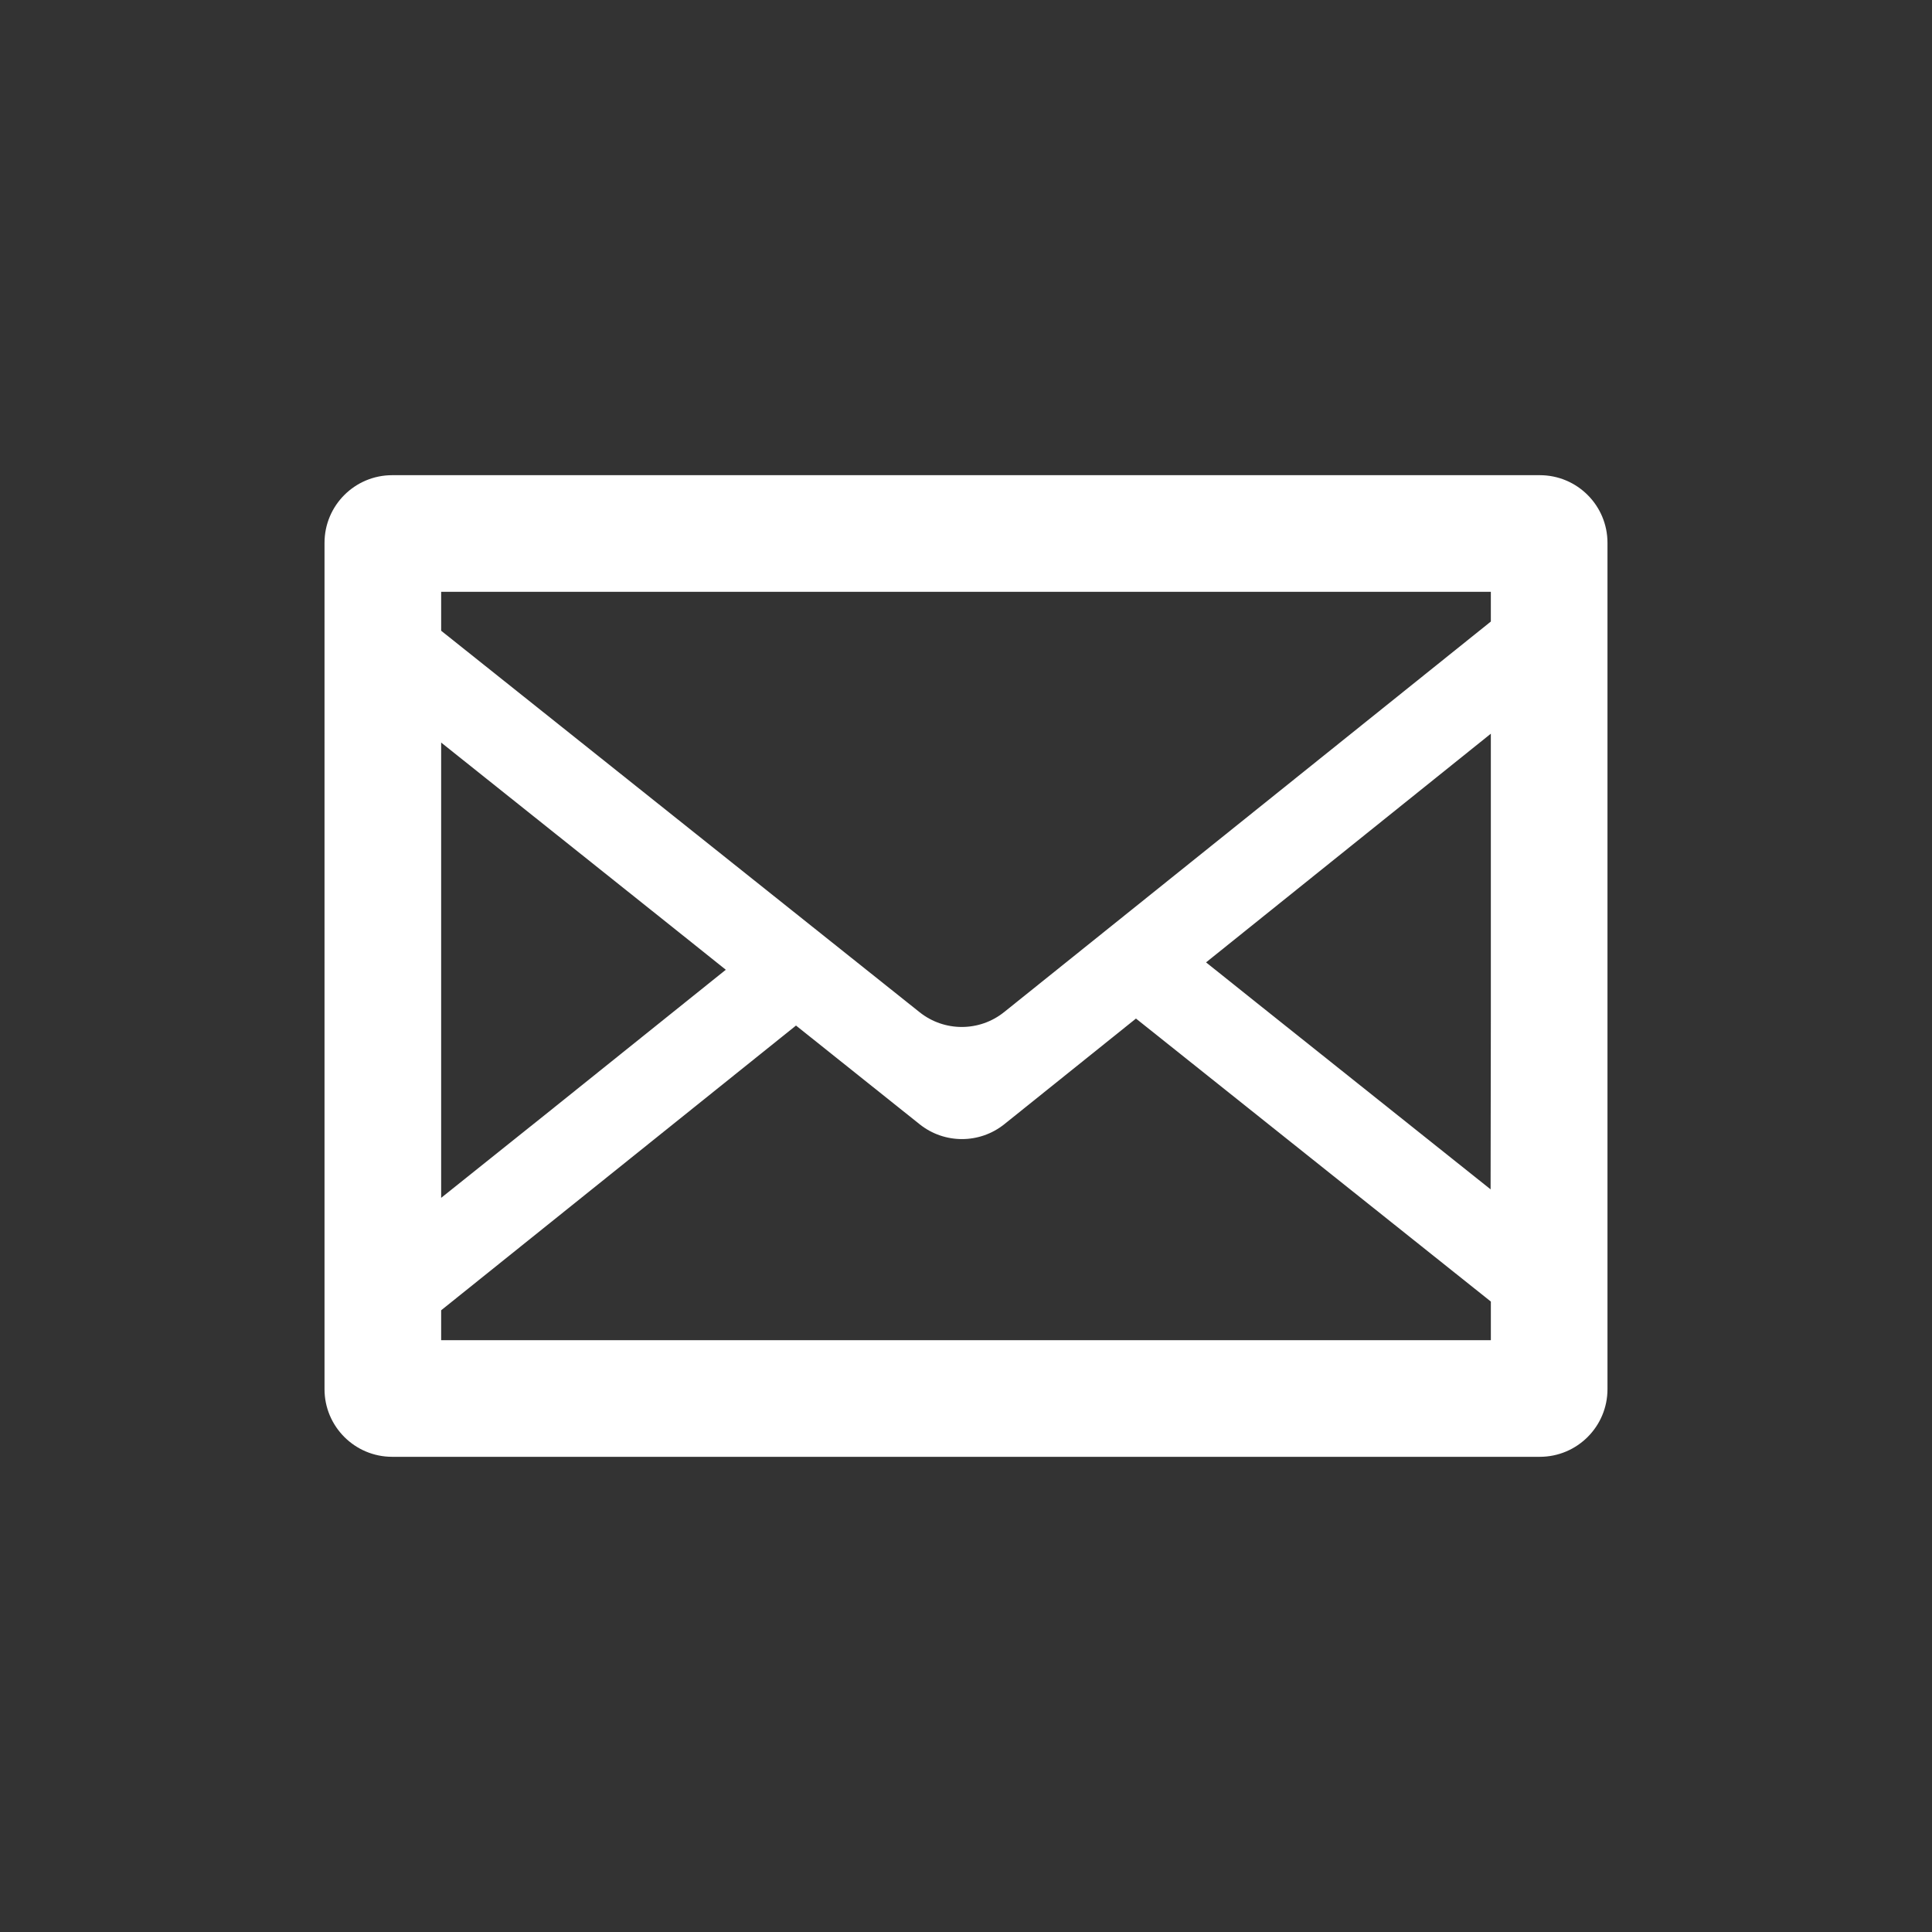 <?xml version="1.0" encoding="utf-8"?>
<!-- Generator: Adobe Illustrator 15.0.2, SVG Export Plug-In  -->
<!DOCTYPE svg PUBLIC "-//W3C//DTD SVG 1.1//EN" "http://www.w3.org/Graphics/SVG/1.1/DTD/svg11.dtd">
<svg version="1.1"
	 xmlns="http://www.w3.org/2000/svg" xmlns:xlink="http://www.w3.org/1999/xlink" xmlns:a="http://ns.adobe.com/AdobeSVGViewerExtensions/3.0/"
	 x="0px" y="0px" width="256px" height="256px" viewBox="0 0 256 256" enable-background="new 0 0 256 256" xml:space="preserve">
<rect x="0" y="0" width="256" height="256" fill="#333333" stroke="none"/>
<defs>
</defs>
<path fill="#FFFFFF" d="M204.032,62.965h-3.488H51.965c-4.949,0-8.965,4.01-8.965,8.967V184.07c0,4.949,4.016,8.965,8.965,8.965
	h152.067c4.952,0,8.968-4.016,8.968-8.965V71.933C213,66.976,208.984,62.965,204.032,62.965z M58.455,173.619
	c15.673-12.573,31.346-25.149,47.019-37.729l16.395,13.089c3.278,2.612,7.932,2.607,11.208-0.015l17.445-14
	c15.675,12.495,31.354,24.993,47.023,37.499v5.118H58.455V173.619z M197.512,157.596c-10.354-8.257-20.714-16.519-31.068-24.773
	l-6.636-5.303c12.575-10.106,25.156-20.204,37.737-30.302v37.229L197.512,157.596z M197.545,78.417v3.941
	c-21.496,17.253-42.99,34.503-64.492,51.749c-3.268,2.623-7.922,2.63-11.2,0.018c-21.131-16.851-42.267-33.696-63.397-50.548v-5.161
	h138.719H197.545z M96.172,128.498c-7.746,6.219-15.491,12.434-23.242,18.649l-14.475,11.574V98.394
	c10.312,8.229,20.625,16.455,30.941,24.685L96.172,128.498z"/>
<rect fill="none" width="256" height="256"/>
</svg>
